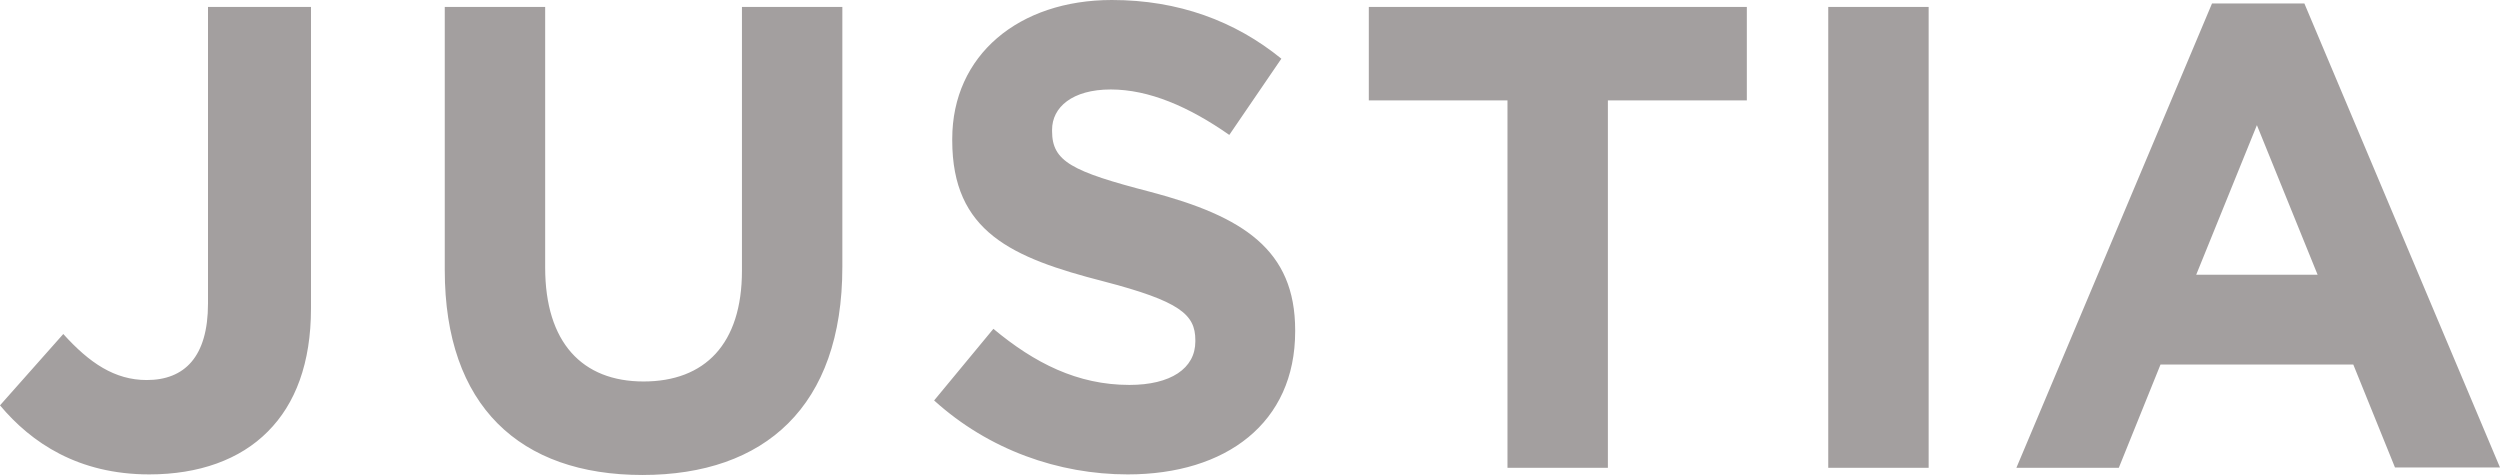 <svg id="justia-gray" xmlns="http://www.w3.org/2000/svg" viewBox="0 0 869 165"><path fill="#A39F9F" d="M0 140.9l22-24.8c9.1 10.1 17.9 16 29 16 13.1 0 21.3-8 21.3-26.6V2.4h35.8v104.8c0 19-5.4 33.2-15 42.8-9.7 9.8-24 14.9-41.2 14.9-24.7 0-41-11-51.9-24m154.6-47V2.4h34.9V93c0 26.1 12.9 39.6 34.2 39.6s34.2-13 34.2-38.5V2.4h34.9v90.4c0 48.5-27 72.3-69.5 72.3-42.6 0-68.7-24-68.7-71.2m170.1 45.3l20.6-24.9c14.3 11.9 29.2 19.5 47.3 19.5 14.3 0 22.9-5.7 22.9-15.1v-.5c0-8.9-5.4-13.5-31.9-20.4-31.9-8.2-52.6-17.2-52.6-49v-.5C331 19.2 354.1 0 386.5 0c23.1 0 42.8 7.3 58.9 20.4l-18.1 26.5c-14-9.8-27.9-15.8-41.2-15.8-13.4 0-20.4 6.2-20.4 14v.5c0 10.5 6.8 14 34.2 21.1 32.2 8.5 50.3 20.1 50.3 48.1v.4c0 31.8-24 49.7-58.2 49.7-24 0-48.3-8.5-67.3-25.7M524 34.9h-48.2V2.4h131.4v32.5h-48.3v127.7H524zM635.5 2.4h34.9v160.2h-34.9zM801 1.2h-32.1l-68 161.4h35.6l14.5-35.9h67l14.5 35.8H869L801 1.2zm-37.6 94.3l21.1-52 21.1 52h-42.2z"/></svg>